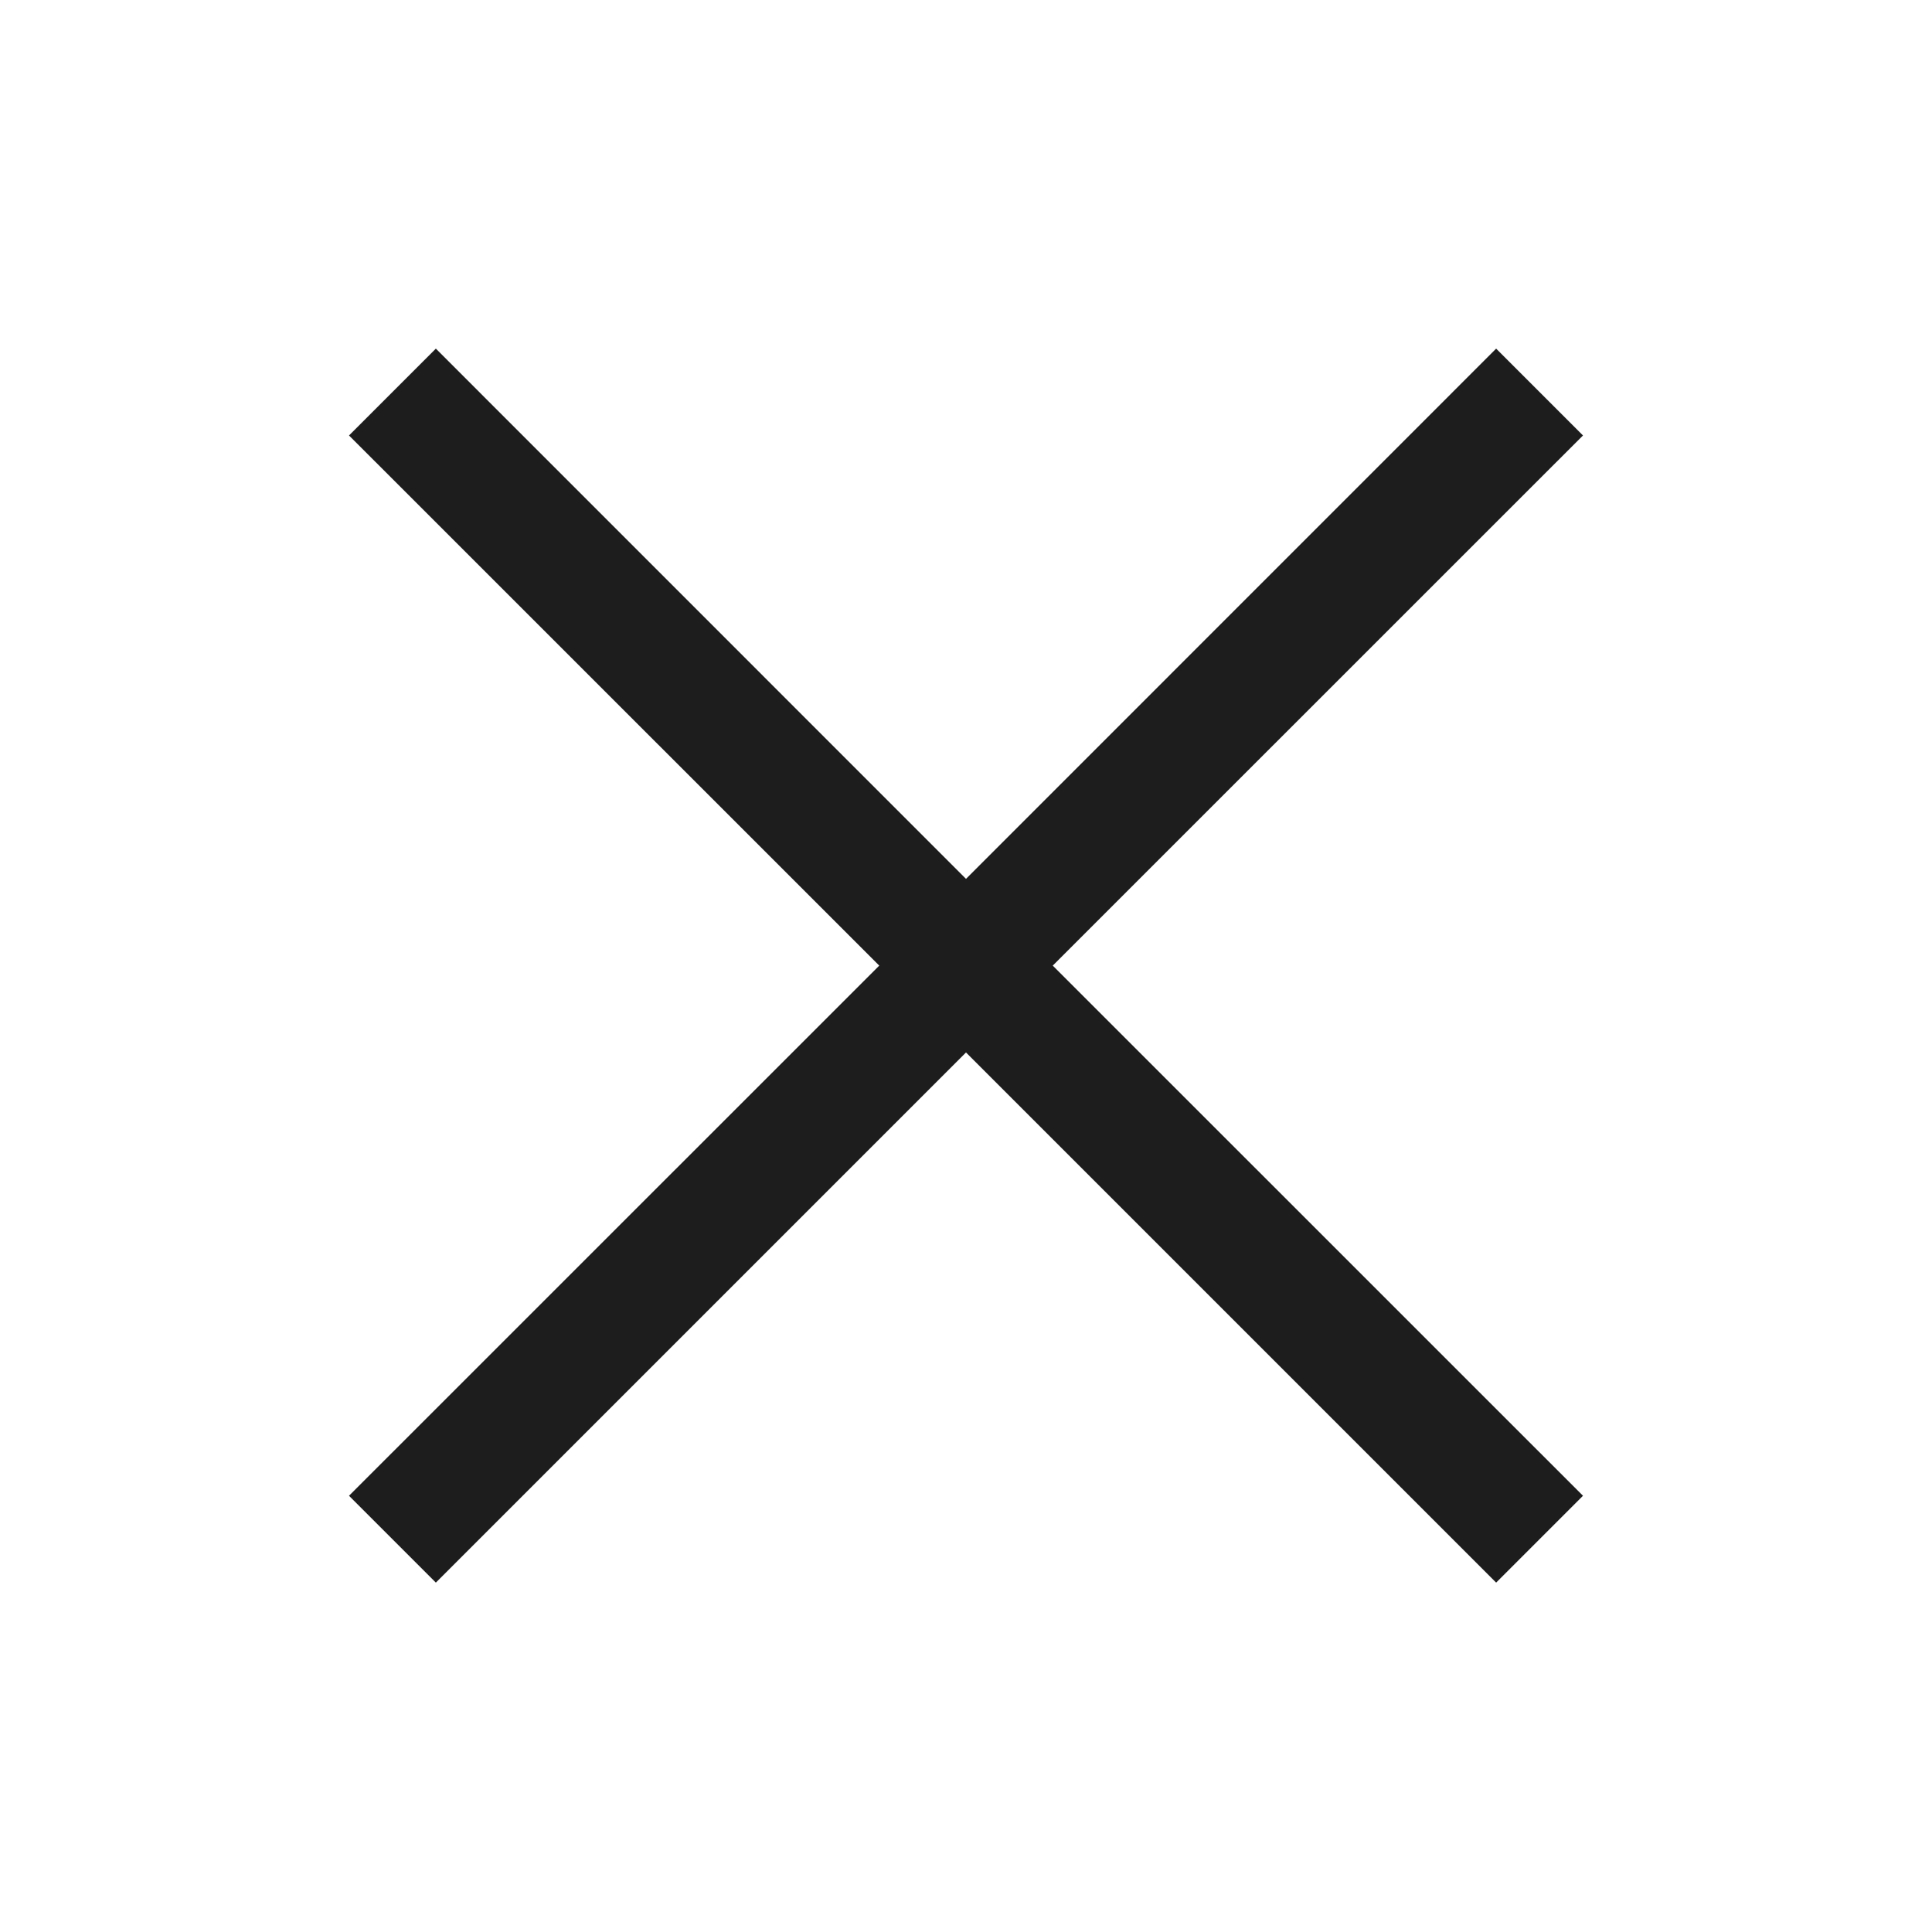 <svg width="20" height="20" viewBox="0 0 20 20" fill="none" xmlns="http://www.w3.org/2000/svg">
<path d="M4.512 3.609L3.613 4.508L9.102 9.996L3.613 15.484L4.512 16.383L10 10.895L15.488 16.383L16.387 15.484L10.898 9.996L16.387 4.508L15.488 3.609L10 9.098L4.512 3.609Z" fill="#1D1D1D"/>
</svg>
